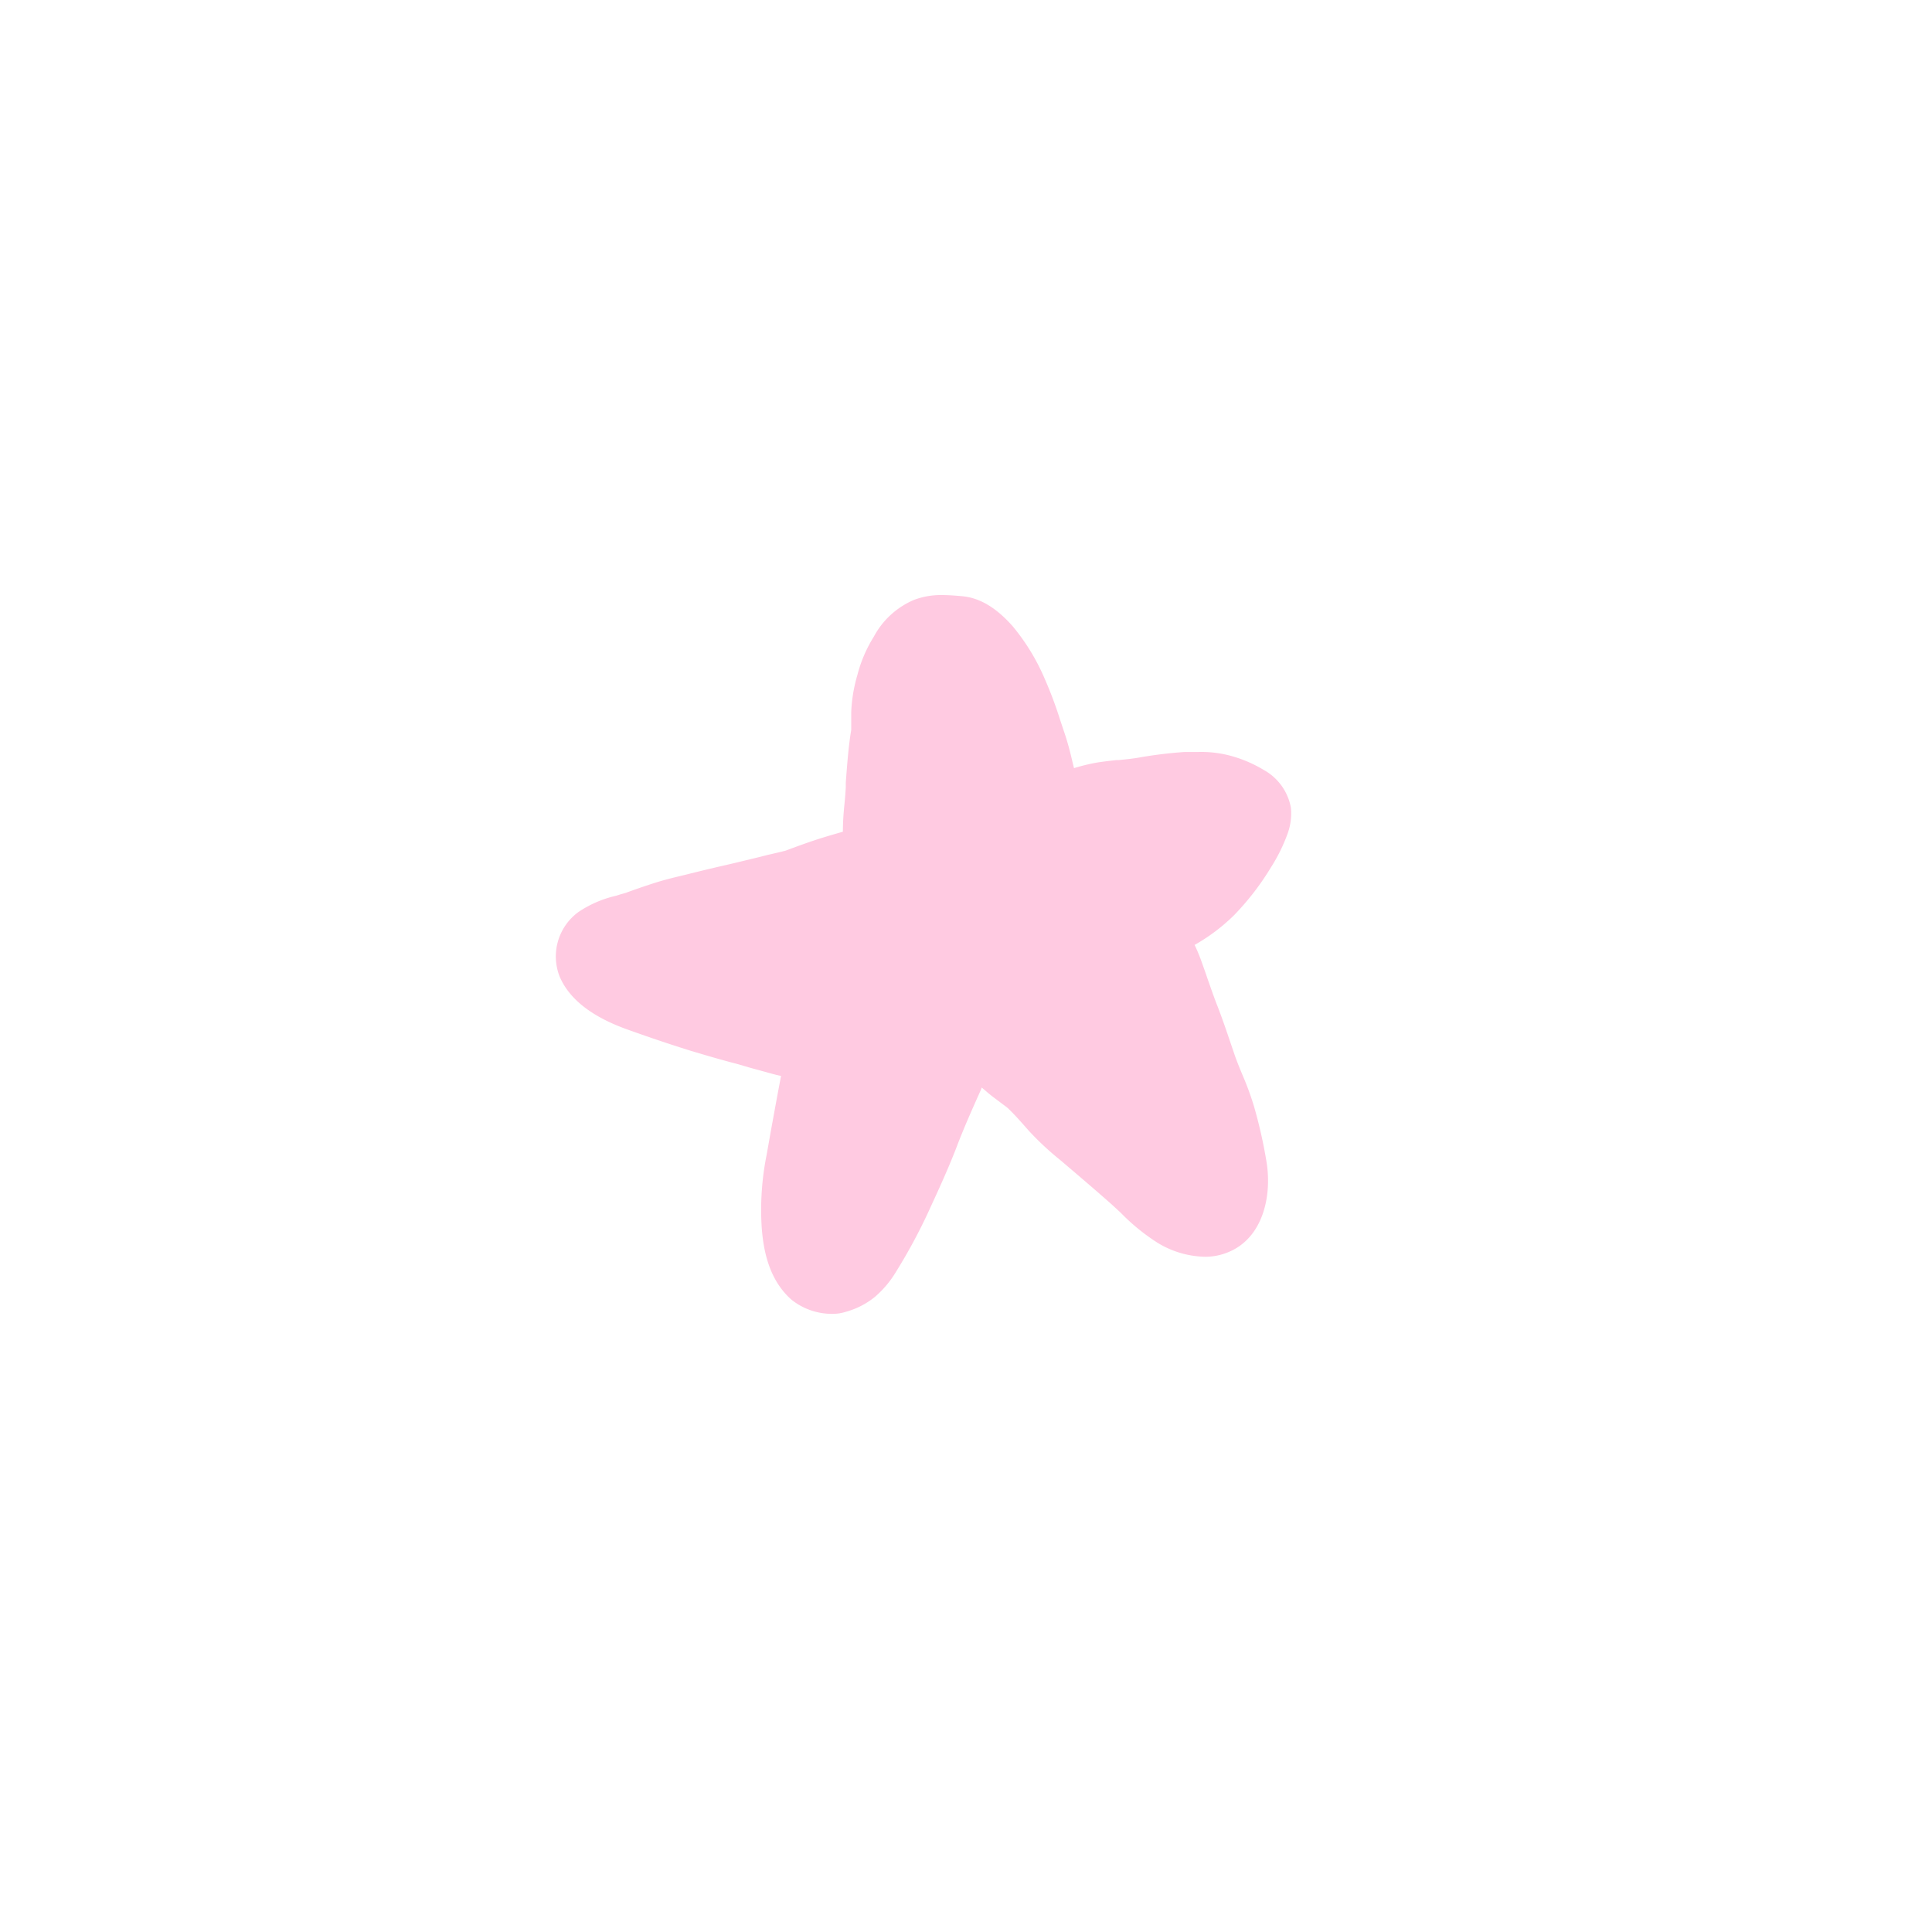 <svg id="Layer_1" data-name="Layer 1" xmlns="http://www.w3.org/2000/svg" viewBox="0 0 220 220"><defs><style>.cls-1{fill:#ffcae1;}</style></defs><path class="cls-1" d="M90.13,148c-2.64-2.32-3.2-5.77-3.39-8.17a31.78,31.78,0,0,1,.56-8.34l.46-2.6c.39-2.13.77-4.25,1.18-6.37l-.51-.11-.78-.21-2.22-.61L84,121.17c-1.9-.49-3.62-1-5.33-1.51-2-.62-4.56-1.47-7.2-2.42-4.08-1.45-6.69-3.5-7.76-6.08a6.26,6.26,0,0,1,2.19-7.33A12.71,12.71,0,0,1,70.16,102l.47-.15.63-.18c1-.37,2.08-.74,3.13-1.08s2-.58,3-.82l.83-.2c1.38-.35,2.76-.68,4.15-1l1-.23,2.82-.68,1.23-.31.44-.1c.46-.11.93-.21,1.38-.33l.23-.06.86-.32c1.06-.39,2.13-.77,3.21-1.11.81-.25,1.63-.49,2.44-.72,0-.93.06-1.89.15-2.85q.12-1.11.18-2.22l0-.52c.16-2.09.3-4.08.62-6,0-.35,0-.7,0-1s0-.69,0-1a17.37,17.37,0,0,1,.7-4.25,15.5,15.5,0,0,1,1.88-4.38,9.3,9.3,0,0,1,4.57-4.18,8.63,8.63,0,0,1,3.13-.55c.86,0,1.71.07,2.44.14,2,.21,3.86,1.36,5.68,3.43a24.09,24.09,0,0,1,3.61,5.91,45.94,45.94,0,0,1,1.79,4.77l.41,1.23c.43,1.23.76,2.54,1,3.59l.16.64a21.91,21.91,0,0,1,2.58-.63c.74-.12,1.5-.2,2.25-.29l.27,0c.81-.08,1.63-.16,2.44-.31a48.58,48.58,0,0,1,5.06-.61c.52,0,1,0,1.54,0a12.77,12.77,0,0,1,3.93.5,14.67,14.67,0,0,1,3.56,1.56A6.16,6.16,0,0,1,147,92a6.75,6.75,0,0,1-.38,2.93,19.34,19.34,0,0,1-1.89,3.83,30.31,30.31,0,0,1-4.22,5.47,21.23,21.23,0,0,1-4.48,3.37c.25.51.48,1.06.69,1.62.27.75.54,1.5.79,2.25l.15.42c.32.91.64,1.83,1,2.74.46,1.19.88,2.4,1.29,3.61l.34,1,.34,1c.28.78.59,1.54.91,2.3A33.19,33.19,0,0,1,142.8,126a54.62,54.62,0,0,1,1.42,6.3c.65,4-.46,8.76-4.44,10.32a6.77,6.77,0,0,1-2.52.49,10.72,10.72,0,0,1-5.49-1.62,23.41,23.41,0,0,1-4.14-3.38l-.43-.4-.64-.59c-1.91-1.69-3.84-3.33-5.8-5a33.52,33.52,0,0,1-3.6-3.35c-.73-.83-1.55-1.78-2.41-2.6-.37-.29-.74-.56-1.11-.84s-.88-.65-1.27-1l-.58-.49-.08.23c-.92,2.06-1.88,4.19-2.72,6.39s-1.87,4.5-3,6.94a63,63,0,0,1-3.94,7.39,11.79,11.79,0,0,1-2.4,2.87,9,9,0,0,1-3.31,1.71,4.88,4.88,0,0,1-1.51.24A7.37,7.37,0,0,1,90.13,148Z"/></svg>